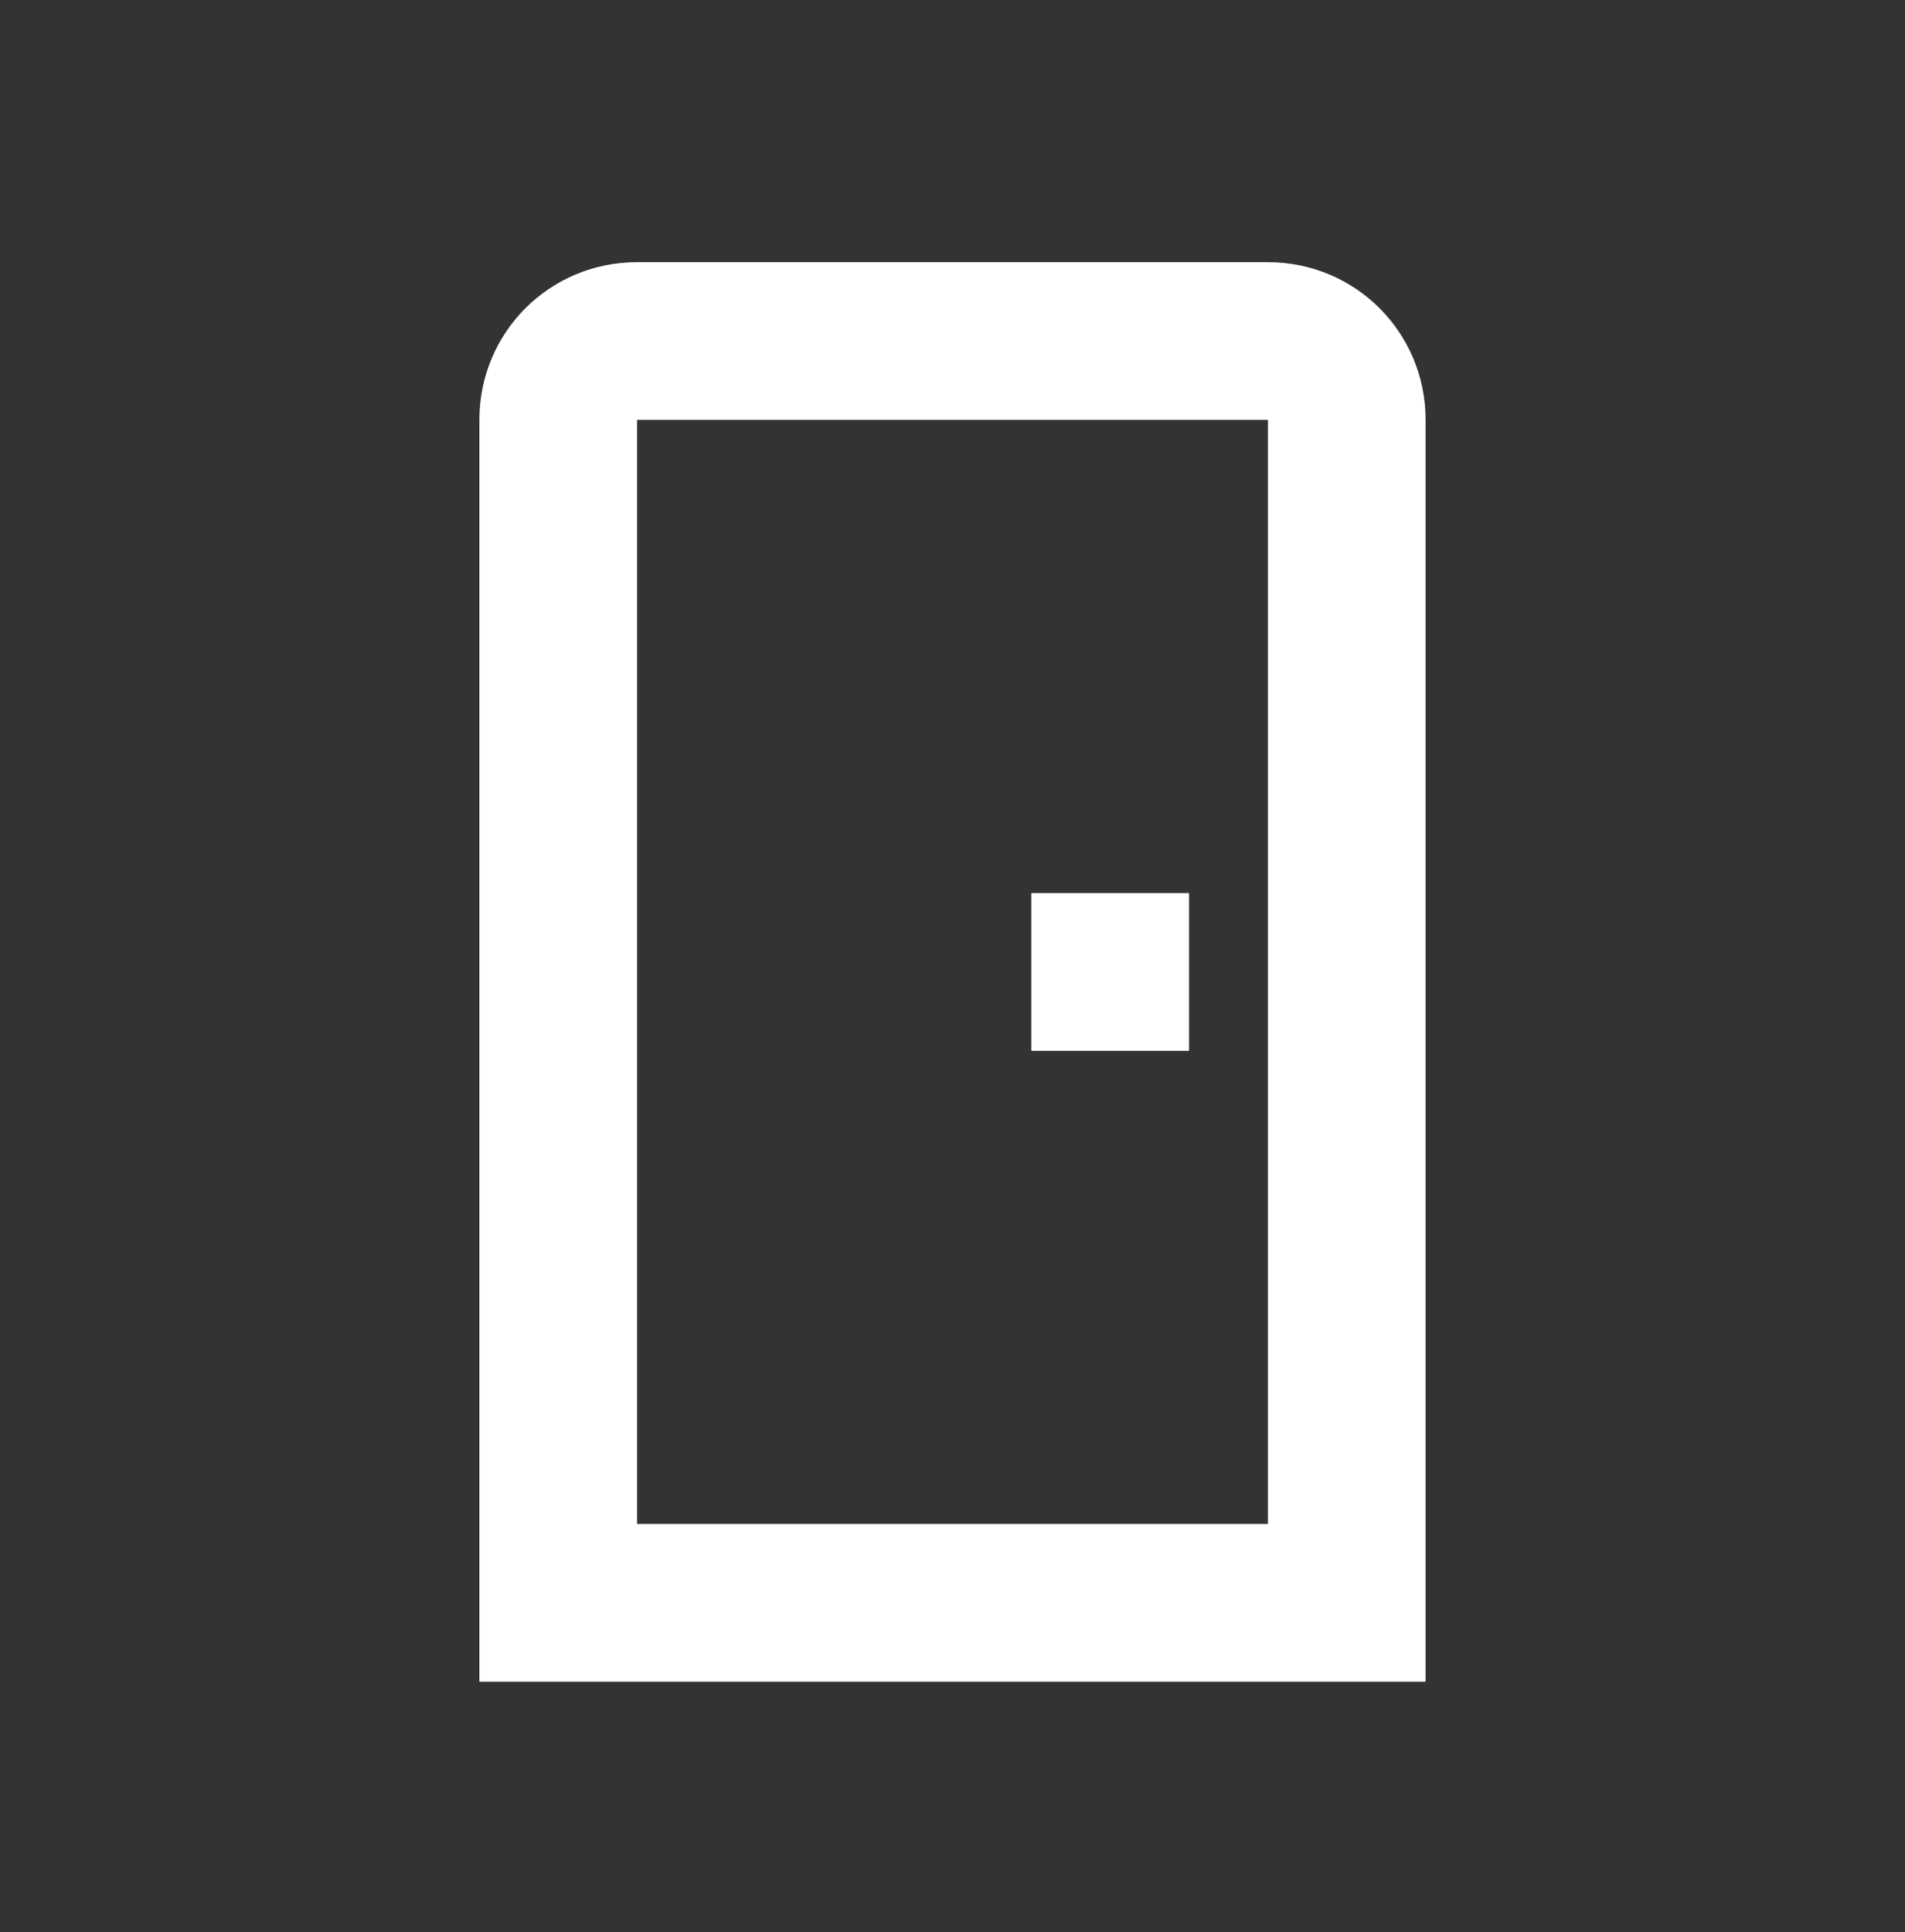<svg width="71" height="72" viewBox="0 0 71 72" fill="none" xmlns="http://www.w3.org/2000/svg">
<rect x="0" y="0" width="71" height="72" fill="#333333" stroke="none"/>
<path d="M23.745 9.77C20.483 9.77 17.867 12.385 17.867 15.647V62.667H53.132V15.647C53.132 12.385 50.516 9.77 47.254 9.77H23.745ZM23.745 15.647H47.254V56.789H23.745V15.647ZM38.438 33.279V39.157H44.316V33.279H38.438Z" fill="white"/>
</svg>
